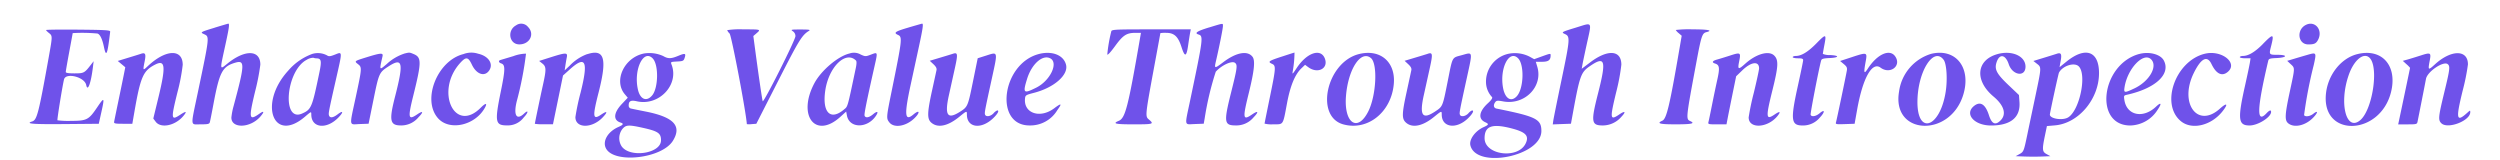 <svg xmlns="http://www.w3.org/2000/svg" width="422" height="27" viewBox="0 0 422 27">
  <g id="Value" transform="translate(-473 -731)">
    <rect id="Rectangle_1129" data-name="Rectangle 1129" width="422" height="27" transform="translate(473 731)" fill="#1a0769" opacity="0"/>
    <path id="path4" d="M36.415,155.864c-2.45.749-2.5.781-1.811,1.094.94.429.952.317-1.047,9.848-1.249,5.954-1.3,5.377.468,5.377,1.215,0,1.469-.057,1.555-.342.057-.189.333-1.575.614-3.08,1.009-5.389,1.5-6.331,3.634-6.97,1.7-.51,1.681.193-.218,7.25a11.56,11.56,0,0,0-.391,2c0,1.886,3.171,1.793,4.87-.143.73-.83.674-1.083-.117-.527-1.775,1.251-1.855.866-.763-3.674a37.58,37.58,0,0,0,.9-4.591c0-2.523-2.59-2.6-5.582-.161-1.285,1.048-1.269,1.165-.382-2.895.7-3.193.8-3.9.538-3.861-.081.012-1.1.313-2.267.669m50.859-.387c-1.56.847-1.158,3.215.546,3.215,1.771,0,2.65-1.765,1.468-2.947a1.473,1.473,0,0,0-2.014-.268m66.238.372c-2.265.664-2.571.879-1.775,1.241.767.35.728.7-1.063,9.487-.914,4.486-.923,4.6-.384,5.287.758.964,2.678.694,4.082-.574,1.143-1.033,1.11-1.724-.037-.758-1.455,1.223-1.56.08-.459-5l1.405-6.491c.676-3.122.781-3.891.518-3.848-.081.014-1.109.308-2.287.652m50.741-.012c-2.042.622-2.536.951-1.784,1.189.845.268.808.556-1.449,11.307-.9,4.276-.983,3.877.82,3.809l1.509-.057.159-.881a50.613,50.613,0,0,1,1.873-7.892c.992-1.113,2.748-1.916,3.261-1.491.438.363.375.822-.7,5.111-1.23,4.914-1.15,5.445.828,5.445a3.779,3.779,0,0,0,3-1.371c.912-.934.793-1.2-.229-.5-1.6,1.09-1.656.752-.569-3.656.915-3.714,1.091-5.432.619-6.054-.842-1.11-2.743-.759-4.957.914-1.493,1.127-1.528,1.12-1.2-.278.558-2.409,1.156-5.408,1.156-5.807,0-.535.19-.552-2.333.215m61.9.027c-2.451.748-2.5.779-1.812,1.093.87.4.835.868-.568,7.582-.732,3.5-1.371,6.662-1.421,7.015l-.089.645,1.536-.058,1.536-.057.339-1.858c1.141-6.231,1.355-6.827,2.812-7.832,2.624-1.811,2.859-1.065,1.429,4.541-1.243,4.872-1.157,5.442.822,5.442a4.153,4.153,0,0,0,3.093-1.446c.838-.873.675-1.1-.31-.429-1.6,1.085-1.641.79-.564-3.68a34.489,34.489,0,0,0,.887-4.7c0-2.473-2.282-2.648-5.253-.4l-1.441,1.089.133-.742c.074-.408.384-1.884.691-3.282.9-4.119,1.093-3.814-1.821-2.925M389.5,155.35c-1.746.748-1.506,3.342.307,3.342,1.008,0,1.321-.151,1.655-.8.815-1.576-.436-3.2-1.962-2.546m-381.56.916c0,.066.22.294.489.506.6.474.6.507-.011,3.926-1.735,9.671-2.009,10.738-2.82,11-1.226.39.029.492,5.421.445l5.817-.052.436-1.955c.57-2.552.511-2.62-.708-.814-1.422,2.108-1.754,2.278-4.437,2.279a14.223,14.223,0,0,1-2.266-.1c-.084-.085.81-5.649,1.108-6.891.293-1.217,3.475-.422,3.747.934.242,1.215.8-.277,1.134-3.036l.119-.979-.447.578c-1.1,1.425-1.2,1.475-2.784,1.475-1.051,0-1.475-.069-1.474-.244,0-.134.263-1.652.585-3.372s.585-3.151.586-3.178a27.25,27.25,0,0,1,4.2.073c.435.167.8.941,1.077,2.274.377,1.831.6,1.267,1.049-2.591.029-.253-.7-.3-5.391-.344-2.984-.029-5.426,0-5.426.07m114.966.018a1.785,1.785,0,0,0,.409.57c.323.343,2.763,13.158,2.911,15.292a2.758,2.758,0,0,0,.8,0l.8-.06,3.687-7.235c3.536-6.937,4.01-7.71,5.192-8.445.307-.191.056-.233-1.385-.234-1.655,0-1.734.017-1.32.305a.985.985,0,0,1,.43.821c-.014.67-5.4,11.36-5.527,10.974-.1-.3-.678-4.239-1.259-8.579l-.323-2.419.529-.455c.775-.668.768-.67-2.208-.67a14.2,14.2,0,0,0-2.738.134m64.841.209a25.356,25.356,0,0,0-.675,3.884c.039.19.539-.344,1.3-1.388,1.362-1.869,1.952-2.251,3.472-2.251h.908l-.126.733c-2.036,11.791-2.515,13.664-3.616,14.12-1.131.468-.6.593,2.526.593,3.265,0,3.44-.049,2.64-.746-.761-.661-.8-.256,1.165-10.889.378-2.042.689-3.736.69-3.764a4.925,4.925,0,0,1,.965-.048c1.365,0,2.02.6,2.588,2.357.578,1.8.846,1.737,1.136-.256.128-.887.282-1.855.34-2.15l.106-.538H194.5c-6.174,0-6.666.025-6.757.342m95.291-.235a2.047,2.047,0,0,0,.5.539l.5.433-.319,1.855c-1.707,9.944-2.23,12.155-2.948,12.482-1.022.465-.472.616,2.25.616s3.354-.142,2.449-.554c-.737-.336-.726-.437,1.046-9.924.836-4.48.979-4.9,1.7-5.086,1.165-.292.276-.47-2.352-.47a18.917,18.917,0,0,0-2.835.107m23.741,2.27c-1.394,1.421-2.515,2.108-3.456,2.115-.3,0-.537.093-.537.2s.4.195.88.195c.68,0,.881.073.881.316,0,.174-.4,2.1-.881,4.289-1.286,5.81-1.178,6.735.789,6.735a3.655,3.655,0,0,0,2.9-1.328c.9-.941.9-1.508-.009-.747-.646.544-1.382.671-1.537.266-.079-.2,1.462-8.13,1.784-9.18.081-.263.38-.347,1.412-.392,1.652-.073,1.714-.429.087-.507a2.93,2.93,0,0,1-1.222-.195c0-.076.122-.776.271-1.558.352-1.841.253-1.856-1.361-.211m75.382.088c-1.31,1.34-2.441,2.019-3.367,2.027-.3,0-.538.093-.538.2s.408.195.906.195h.906l-.113.734c-.062.4-.429,2.14-.814,3.861-1.282,5.713-1.164,6.746.765,6.746,1.409,0,3.63-1.4,3.63-2.289,0-.387-.276-.3-.783.236-1.707,1.818-1.624-.694.293-8.838.091-.383.246-.438,1.4-.489,1.814-.081,1.965-.547.177-.547-1.423,0-1.451-.035-1.109-1.369.572-2.229.419-2.282-1.357-.467M23.969,160.27c-.269.089-1.263.4-2.21.686l-1.72.526.636.532.636.531-.228,1.153c-.125.634-.538,2.639-.917,4.455s-.712,3.443-.741,3.617c-.043.269.182.316,1.513.316H22.5l.34-1.955c1.033-5.948,1.483-6.988,3.474-8.017,1.756-.908,1.878.23.591,5.522L26.04,171.2l.4.54c.869,1.167,3.285.675,4.651-.947.686-.815.522-.91-.453-.265-1.62,1.072-1.654.821-.512-3.8a32.211,32.211,0,0,0,.88-4.592c0-2.748-2.89-2.631-5.914.238-.815.773-.827.755-.509-.827.251-1.25.12-1.521-.616-1.28m28.792.071a9.769,9.769,0,0,0-3.944,2.78c-5.055,5.518-2.56,12.377,2.829,7.774,1.057-.9,1.065-.906,1.065-.388,0,2.308,2.569,2.6,4.582.523.9-.934.817-1.259-.14-.529-.755.576-1.272.65-1.442.206-.133-.346-.075-.648,1.207-6.3,1.06-4.673,1.069-4.5-.223-3.99-.806.316-1.014.335-1.345.119a3.271,3.271,0,0,0-2.589-.2m15.654-.092a8.041,8.041,0,0,0-2.979,1.772c-1.275,1.075-1.25,1.121-.7-1.324.137-.6-.279-.579-2.663.161-2.15.668-2.133.654-1.448,1.193.648.51.636.669-.391,5.461-1.119,5.215-1.189,4.7.635,4.631l1.515-.057.834-4.1c.911-4.474.952-4.564,2.578-5.609,2.335-1.5,2.527-.594,1.07,5.072-1.057,4.108-.893,4.927.979,4.927a3.77,3.77,0,0,0,2.95-1.371c.909-.931.807-1.181-.2-.5-1.521,1.032-1.61.623-.675-3.133,1.414-5.678,1.422-6.482.078-7.044-.718-.3-.691-.3-1.584-.086m10,.084c-4.415,1.073-7.064,7.7-4.324,10.82,1.952,2.224,6.329,1.224,7.955-1.816.421-.787.077-.756-.745.066-4.415,4.414-7.735-2.83-3.465-7.558,1-1.1,1.355-1.055,1.985.277.772,1.63,2.138,2.1,2.908,1,.785-1.122-.1-2.472-1.876-2.853a3.678,3.678,0,0,0-2.439.062m8.415.35-2.2.658c-.373.116-.291.438.146.577.7.222.691,1.01-.063,4.692-1.065,5.193-.96,5.768,1.051,5.768a3.35,3.35,0,0,0,2.813-1.348c.8-.827.842-1.386.048-.64-1.269,1.192-1.812.271-1.23-2.089a56.9,56.9,0,0,0,1.564-8.036,6.431,6.431,0,0,0-2.13.418m12.482-.349a7.782,7.782,0,0,0-2.975,1.956l-.855.8.117-.782c.064-.43.174-1.068.244-1.418.166-.832-.123-.833-2.709-.014l-1.961.621.55.438c.664.53.675.99.092,3.624-.426,1.916-1.367,6.429-1.367,6.551a8.326,8.326,0,0,0,1.531.072h1.531l.847-4.114.846-4.114L96.244,163c2.782-2.543,3.273-1.571,1.927,3.811a38.349,38.349,0,0,0-.881,4.148c0,1.911,2.776,1.956,4.582.076.923-.962.829-1.215-.195-.52-1.468,1-1.535.451-.456-3.771,1.455-5.7.968-7.337-1.91-6.411m9.514-.1c-3.3.693-5.114,4.581-3.2,6.858l.506.6-.991,1.048c-1.417,1.5-1.508,2.737-.232,3.142.58.183.489.374-.358.747-1.793.792-2.73,2.4-2.1,3.61,1.362,2.633,9.445,1.719,11.3-1.279,1.547-2.5.166-3.993-4.572-4.932-1.1-.219-2.208-.442-2.449-.5a.5.5,0,0,1-.44-.56c0-.724.373-.907,1.376-.677,3.71.848,7.157-2.772,5.867-6.164-.185-.486-.174-.492.913-.55,1.01-.054,1.116-.1,1.283-.609.258-.777.092-.833-1.053-.357-1.241.515-1.729.525-2.558.046a5.631,5.631,0,0,0-3.287-.428m34.693.005c-1.926.461-4.765,2.878-5.9,5.02-2.9,5.473.178,9.465,4.375,5.678l1-.907.124.664c.414,2.209,3.477,2.225,4.918.024.47-.716.211-.831-.51-.225-.671.565-1.262.664-1.425.238-.1-.25.347-2.45,1.682-8.374.549-2.436.565-2.385-.618-1.936-.87.331-.942.331-1.688,0a2.272,2.272,0,0,0-1.964-.177m17.511.026c-.269.089-1.261.392-2.206.673l-1.717.514.615.574c.438.41.589.7.524,1.013-.051.24-.382,1.758-.736,3.371-.845,3.843-.87,4.858-.135,5.491,1.089.936,2.777.589,4.687-.967,1.3-1.058,1.315-1.063,1.315-.409,0,2.239,2.412,2.571,4.447.611.768-.739,1.059-1.305.67-1.305a1.776,1.776,0,0,0-.62.489c-.5.529-1.265.65-1.428.225-.115-.3-.052-.634,1.16-6.17,1-4.575,1.034-4.439-.921-3.818l-1.482.471-.8,3.919c-.855,4.213-.885,4.282-2.192,5.113-2.128,1.355-2.624.612-1.87-2.8.293-1.327.753-3.411,1.023-4.63.513-2.322.469-2.629-.337-2.365m14.445.061c-6.2,1.671-7.526,12.032-1.54,12.043a5.319,5.319,0,0,0,4.718-2.6c.827-1.141.691-1.218-.529-.3-2.374,1.793-5.186.859-4.934-1.637.057-.562.136-.612,1.526-.972,3.384-.876,5.829-3.02,5.4-4.735-.413-1.644-2.381-2.407-4.64-1.8m41.034.431c-2.218.726-2.4.861-1.613,1.219.673.307.648.67-.391,5.705-.483,2.346-.88,4.318-.88,4.381a4.752,4.752,0,0,0,1.47.117c1.761,0,1.612.231,2.323-3.57.552-2.948,1.342-4.855,2.445-5.9l.6-.575.538.4c1.632,1.2,3.485.193,2.779-1.513-.715-1.726-3.047-.906-4.739,1.669-.687,1.045-.765,1.11-.662.554a18.912,18.912,0,0,0,.3-3.176c-.042,0-1.022.316-2.178.694m13.043-.437c-5.442,1.374-7.475,10.516-2.638,11.86,4.107,1.141,8.1-2.034,8.532-6.794.343-3.73-2.274-5.98-5.895-5.066m11.642-.055c-.269.089-1.261.392-2.206.673l-1.716.514.614.574c.439.41.589.7.523,1.013-.051.24-.421,1.958-.825,3.816-.809,3.729-.8,4.464.026,5.118,1.077.846,2.768.465,4.616-1.04,1.3-1.058,1.315-1.063,1.315-.409,0,2.2,2.474,2.549,4.447.623.769-.751,1.058-1.317.67-1.317a1.777,1.777,0,0,0-.62.489c-.5.529-1.265.65-1.428.225-.114-.3-.051-.635,1.156-6.151,1.014-4.632,1.055-4.419-.755-3.913s-1.594.093-2.483,4.538c-.841,4.208-.811,4.139-2.114,5-2.145,1.421-2.662.67-1.9-2.762.293-1.327.753-3.411,1.023-4.63.513-2.322.469-2.629-.337-2.365m13.632,0a4.817,4.817,0,0,0-3.814,4.977,3.754,3.754,0,0,0,1.014,2.34c.119.16-.108.5-.712,1.052-1.5,1.382-1.672,2.629-.444,3.189.665.3.622.434-.274.837-1.417.639-2.465,2.083-2.226,3.066.983,4.048,11.985,1.832,11.985-2.415,0-2.006-.871-2.441-7.577-3.788-.49-.1-.58-.609-.2-1.1.209-.268.406-.283,1.321-.112,3.629.683,6.771-2.507,5.764-5.851l-.252-.837h1.049c1.086,0,1.455-.274,1.455-1.085,0-.356.016-.358-1.73.27l-1.045.377-.812-.447a5.481,5.481,0,0,0-3.508-.471m37.4.3c-.807.26-1.8.565-2.2.676-.81.224-.943.487-.342.677.744.236.814.736.381,2.68-.223,1-.625,2.917-.892,4.261s-.535,2.642-.6,2.884c-.106.429-.069.44,1.462.44h1.572l.216-1.125c.119-.618.486-2.444.815-4.057l.6-2.934,1.046-1.008c1.505-1.45,2.826-1.6,2.826-.327,0,.261-.4,2.1-.88,4.083a42.289,42.289,0,0,0-.88,4.193c0,1.97,3.2,1.817,4.861-.232.622-.767.429-.874-.474-.262-1.484,1.008-1.527.534-.369-4.113,1-4.016,1.055-5.07.3-5.826-.9-.9-3.036-.3-4.908,1.382-1.176,1.059-1.3,1-1-.465.291-1.444.21-1.493-1.537-.929m20.67.234-2.108.69.62.518c.508.423.6.623.521,1.094-.172.993-1.72,8.38-1.835,8.747-.1.321.03.345,1.518.294l1.626-.057.438-2.444c.948-5.289,2.513-8.081,3.939-7.029,1.632,1.207,3.592-.305,2.471-1.907-.925-1.32-3.039-.368-4.62,2.081-.651,1.008-.722.756-.352-1.249.28-1.515.216-1.536-2.22-.739m13.3-.526a7.713,7.713,0,0,0-5.455,6.386c-1.268,7.4,8.681,7.817,10.862.454,1.335-4.5-1.28-7.812-5.407-6.839m11.162.052c-3.587,1-3.909,4.452-.67,7.166,1.793,1.5,2.231,2.987,1.189,4.029-.877.878-1.484.606-1.963-.88-.6-1.859-1.455-2.4-2.5-1.572-1.7,1.34-.005,3.31,2.853,3.31,3.326,0,4.99-1.374,4.8-3.966l-.085-1.176-1.771-1.682c-2.008-1.908-2.4-2.658-2.009-3.845.493-1.493,1.5-1.334,2.054.321.632,1.9,2.83,2.224,2.83.413,0-1.777-2.282-2.8-4.728-2.119m10.006-.055c-.269.089-1.267.4-2.219.689l-1.73.529.606.474c.771.6.774.532-.28,5.533-.488,2.31-1.1,5.211-1.355,6.448-.589,2.821-.611,2.877-1.352,3.282l-.612.335,1.524.057c.838.032,2.158.032,2.932,0l1.408-.057-.635-.348c-.75-.41-.781-.754-.277-3.172l.326-1.564,1.369-.119c3.974-.346,7.424-4.437,7.427-8.81,0-3.727-2.28-4.544-5.482-1.962l-1.183.953.19-1.048c.216-1.189.071-1.459-.659-1.22m13.869.048c-6.4,1.792-7.632,12.06-1.453,12.06a5.6,5.6,0,0,0,4.618-2.672c.731-1.064.591-1.33-.271-.513-2.176,2.065-4.93,1.5-5.344-1.092-.12-.747-.1-.793.435-.912,4.817-1.074,7.412-3.477,6.228-5.765-.556-1.078-2.5-1.586-4.214-1.1m11.107-.054c-4.968,1.232-7.532,8.54-4,11.4,1.857,1.5,5.1.723,7-1.681,1.021-1.29.771-1.54-.444-.447-3.775,3.394-6.919-.929-4.393-6.04,1.234-2.5,2.257-3.005,2.985-1.488.783,1.631,1.732,2.113,2.684,1.363,1.909-1.5-.957-3.821-3.837-3.105m17.355.179c-.646.186-1.681.491-2.3.677l-1.129.338.591.553c.733.684.736.534-.112,4.467-.882,4.085-.932,5.014-.3,5.525,1.012.82,2.923.381,4.219-.968.84-.875.838-1.3,0-.635-.553.435-1.345.547-1.547.219a73.173,73.173,0,0,1,1.645-8.506c.46-2.084.447-2.106-1.06-1.671m8.4-.118c-2.844.714-5.09,3.657-5.316,6.966-.491,7.151,9.121,6.733,10.987-.477,1.166-4.505-1.486-7.54-5.67-6.489m10.664.239c-.806.26-1.809.569-2.227.684l-.76.211.614.56a4.652,4.652,0,0,1,.612.62c0,.047-1.284,6.166-1.888,9.005l-.115.538h1.585c1.485,0,1.591-.028,1.678-.44.159-.752,1.326-6.668,1.427-7.236.218-1.224,2.961-3.078,3.676-2.485.427.354.366.851-.6,4.815-.992,4.1-1.04,4.6-.489,5.15,1.064,1.064,4.889-.4,4.889-1.866,0-.327-.034-.323-.44.047-1.915,1.744-2.038,1.193-.831-3.723a35.463,35.463,0,0,0,.88-4.386c0-2.519-2.825-2.521-5.579,0-1.143,1.044-1.184,1.013-.871-.637.258-1.362.165-1.414-1.566-.854m-298.376.508c1.007,1.081.936,4.97-.113,6.217-.942,1.119-2.021.68-2.4-.975-.773-3.358.942-6.931,2.515-5.242m121.214-.083c1.168.966.9,6.351-.456,9.019-1.8,3.554-4.109,1.983-3.759-2.558.353-4.58,2.5-7.876,4.216-6.461m24.834.032c1.1,1.1.958,5.158-.225,6.42-.984,1.05-2.015.362-2.332-1.557-.542-3.269,1.076-6.346,2.558-4.863m71.841.261c.5.672.668,3.294.344,5.379-.948,6.108-4.834,7.424-4.77,1.615.057-5.047,2.73-9.273,4.425-6.993m71.953-.277c1.516,1.675.41,8.745-1.638,10.468-2.355,1.982-3.6-2.814-1.96-7.571.9-2.629,2.6-4,3.6-2.9m-346.651.033c.841,0,.93.4.526,2.348-1.241,5.979-1.363,6.271-2.925,6.966-3.466,1.541-2.727-7.22.764-9.065a2.255,2.255,0,0,1,1.127-.351,1.74,1.74,0,0,0,.509.1m91.1.378c.121.121.111.558-.029,1.225-1.455,6.891-1.337,6.477-2.016,7.047-2.282,1.913-3.683.483-3.145-3.209.583-3.992,3.457-6.8,5.191-5.064m32.8-.371c1.413.756-.026,3.764-2.359,4.93-2.176,1.088-2.314.959-1.566-1.464.782-2.529,2.628-4.16,3.925-3.466m185.766.121c1.25,1.132-.208,3.733-2.771,4.942-1.713.808-1.824.792-1.661-.232.491-3.078,3.133-5.886,4.433-4.711m-12.17,1.226c1.405,1.406.151,7.433-1.793,8.619-.924.563-3.081.228-3.081-.479,0-.289,1.433-6.892,1.537-7.082.637-1.167,2.6-1.79,3.337-1.058m-242.4,10.37c2.594.573,3.1.92,3.086,2.125-.018,2.218-5.217,3.013-6.64,1.013a2.544,2.544,0,0,1,.113-2.921c.608-.723,1.032-.75,3.441-.217m146.705.114c2.375.618,2.957,1.256,2.325,2.549-1.3,2.672-6.924,1.943-6.924-.9,0-2.068,1.259-2.52,4.6-1.65" transform="translate(472.837 579.807)" fill="#6f52ea" fill-rule="evenodd"/>
  </g>
</svg>
